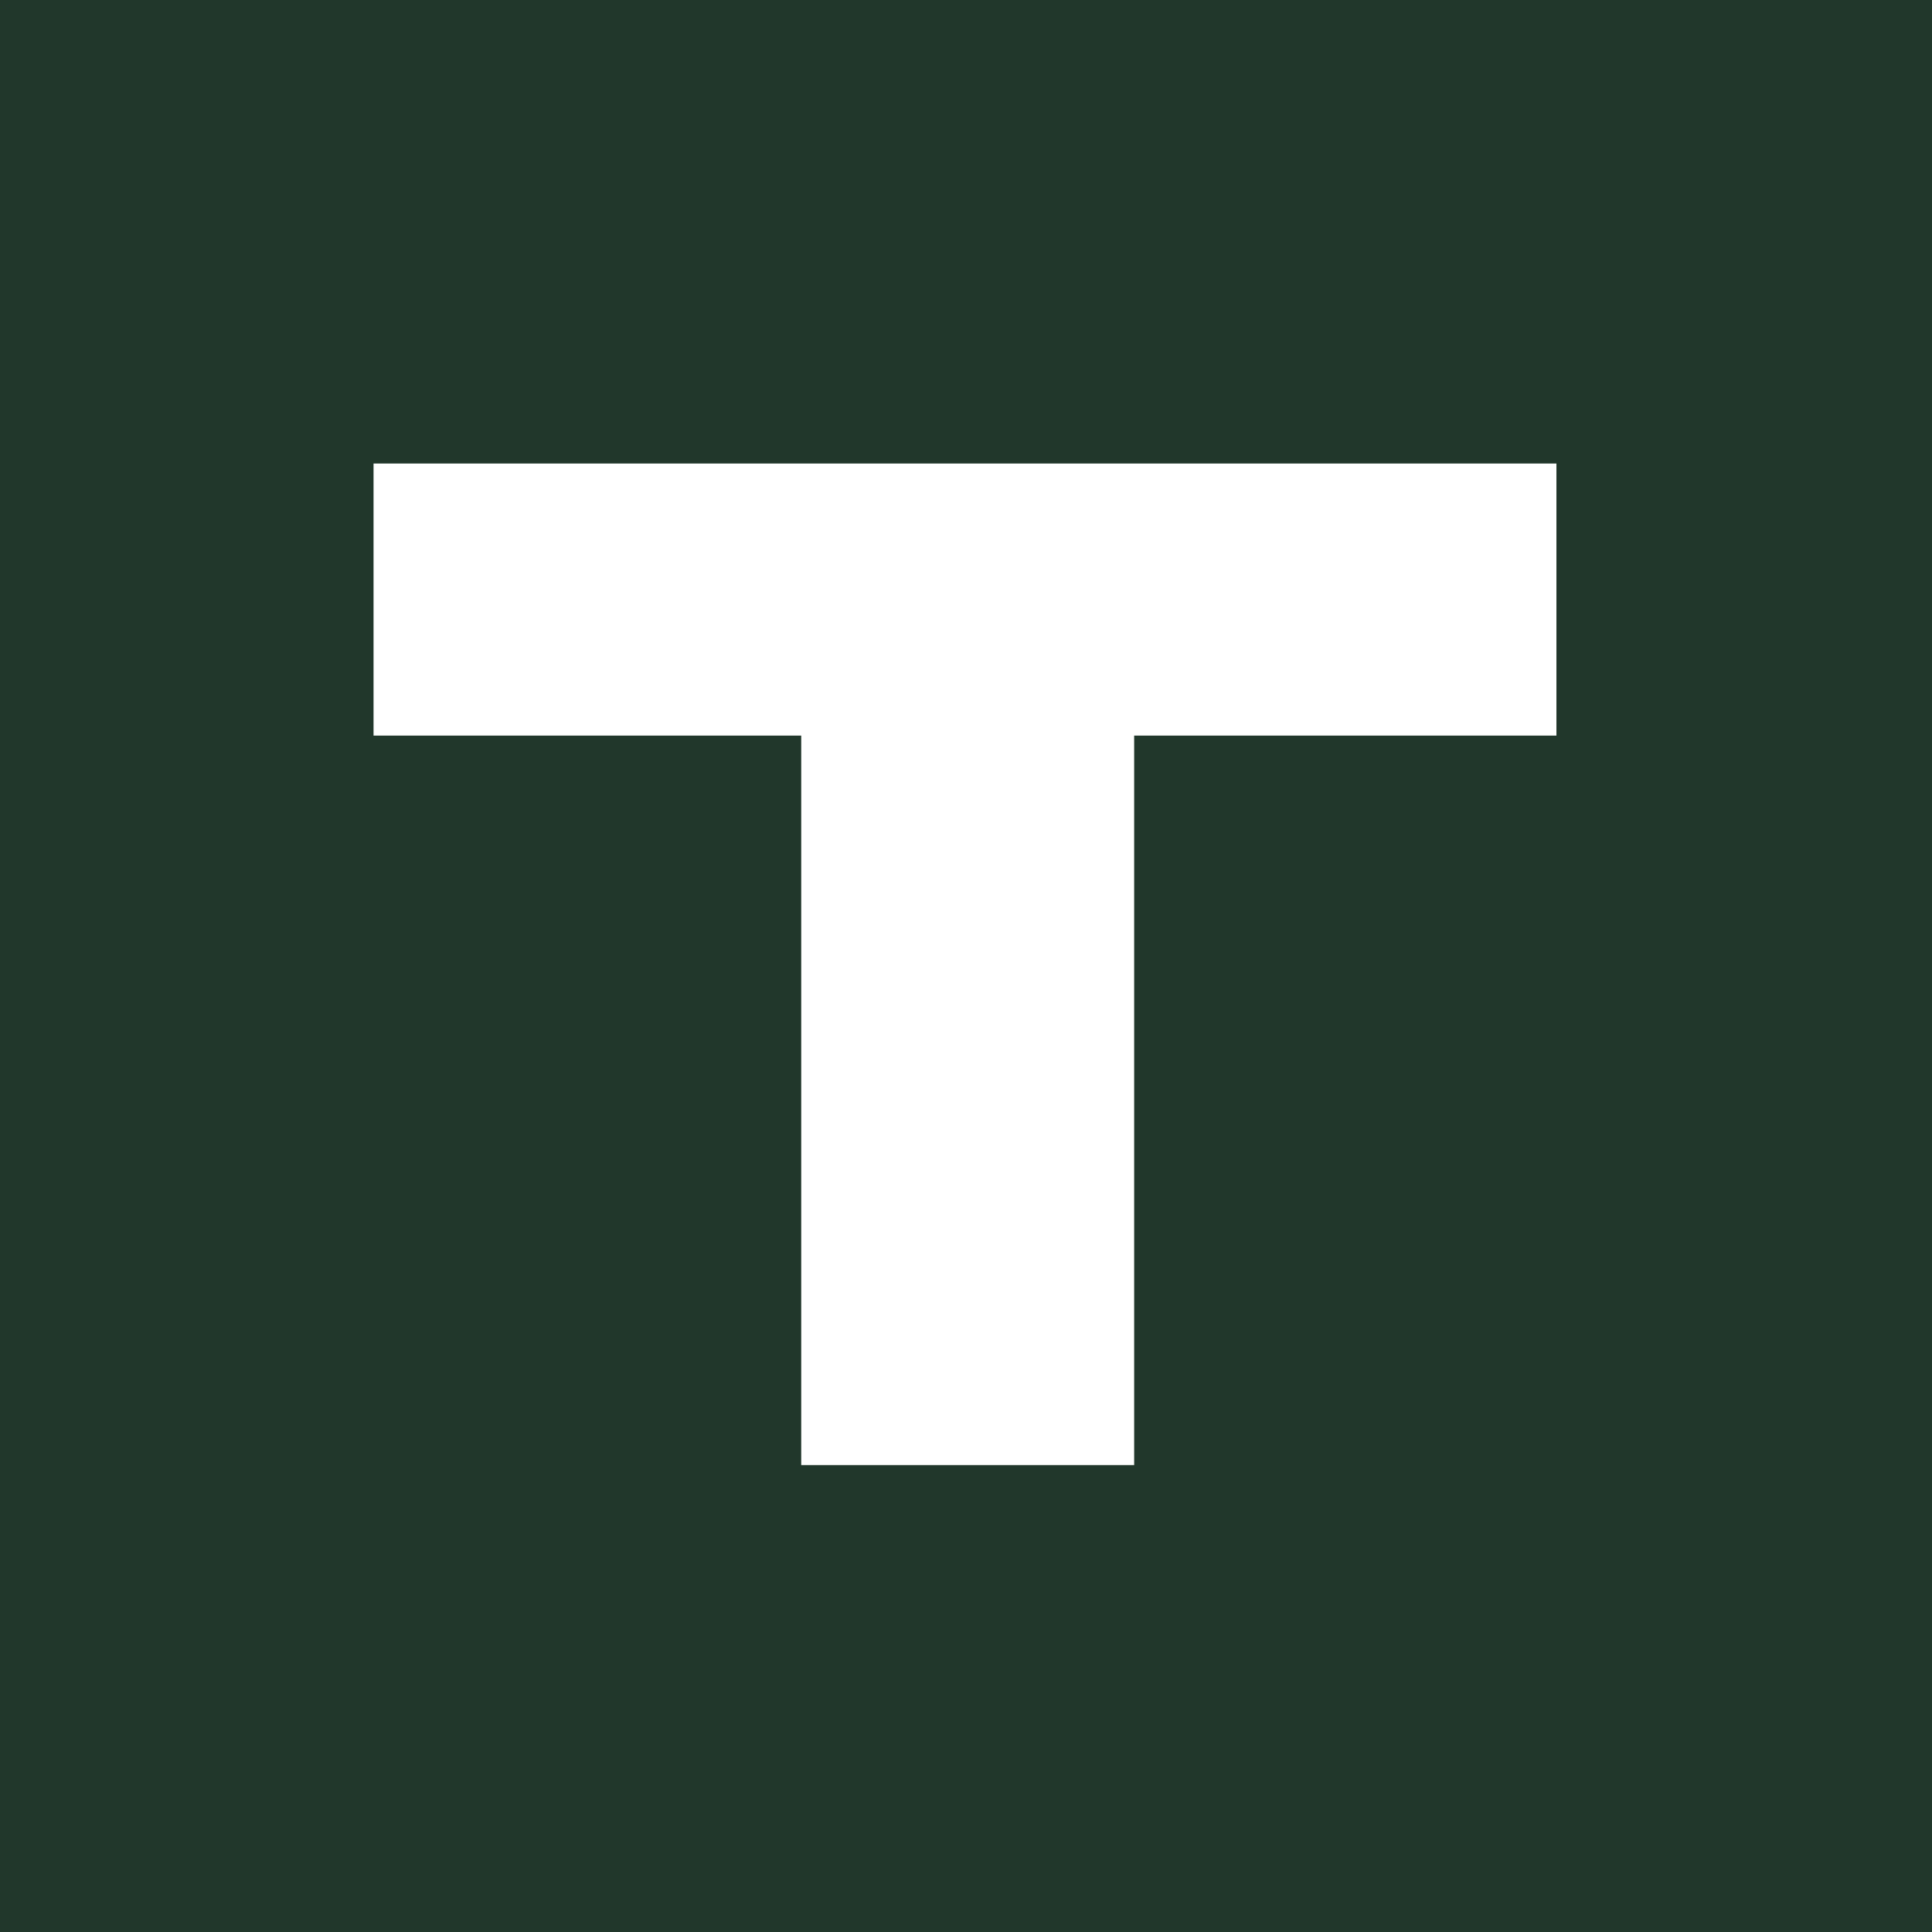 <?xml version="1.0" encoding="UTF-8"?> <svg xmlns="http://www.w3.org/2000/svg" width="571" height="571" viewBox="0 0 571 571" fill="none"><rect width="571" height="571" fill="#21372B"></rect><path d="M110.4 217V137H460L110.4 217ZM460 137V217.4H335.2V433H236.8V217.4H110.4V137H460Z" fill="white"></path></svg> 
